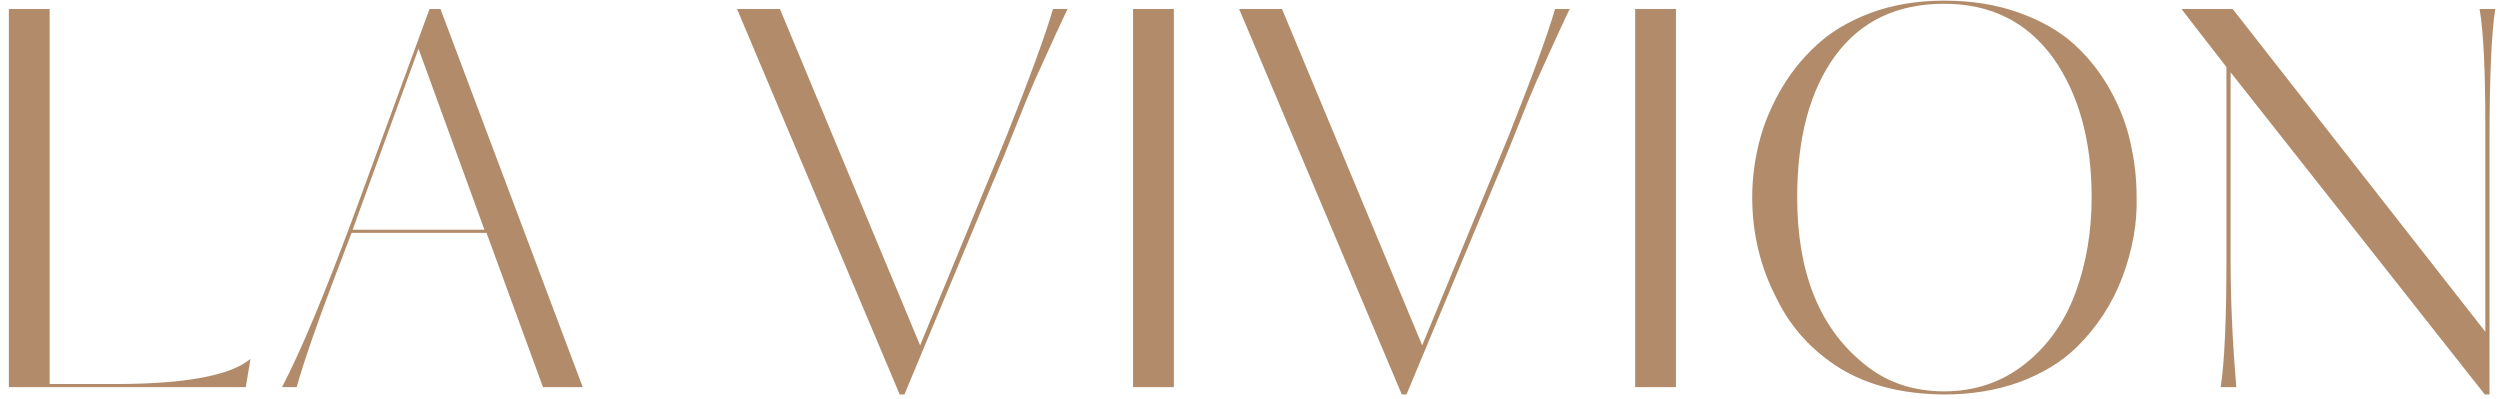 <?xml version="1.0" encoding="UTF-8"?> <svg xmlns="http://www.w3.org/2000/svg" width="263" height="42" viewBox="0 0 263 42" fill="none"><path d="M5.222 0.948V40.399H12.1C19.473 40.399 24.224 39.519 26.351 37.758L25.856 40.729H0.931V0.948H5.222ZM46.339 0.948L61.305 40.729H57.123L51.181 24.497H36.985L35.059 29.559C33.225 34.401 31.941 38.125 31.208 40.729H29.667C31.648 36.951 34.197 30.843 37.315 22.407L45.184 0.948H46.339ZM37.095 24.167H50.961L44.028 5.129L37.095 24.167ZM96.795 36.327L105.819 14.483C108.35 8.137 110 3.625 110.771 0.948H112.311C111.908 1.755 110.752 4.267 108.845 8.486C108.221 9.916 107.579 11.475 106.919 13.163C106.039 15.4 105.158 17.546 104.278 19.6L95.144 41.499H94.649L77.537 0.948H82.049L96.795 36.327ZM119.197 0.948H123.489V40.729H119.197V0.948ZM149.614 36.327L158.638 14.483C161.169 8.137 162.82 3.625 163.59 0.948H165.131C164.727 1.755 163.572 4.267 161.664 8.486C161.041 9.916 160.399 11.475 159.739 13.163C158.858 15.4 157.978 17.546 157.098 19.6L147.964 41.499H147.469L130.357 0.948H134.868L149.614 36.327ZM172.017 0.948H176.309V40.729H172.017V0.948ZM224.773 20.756C224.847 23.47 224.351 26.258 223.288 29.119C222.224 31.944 220.61 34.42 218.446 36.547C216.905 38.051 214.924 39.262 212.503 40.179C210.082 41.059 207.423 41.499 204.525 41.499C200.16 41.463 196.51 40.546 193.575 38.748C190.641 36.914 188.44 34.511 186.973 31.54C185.212 28.202 184.332 24.607 184.332 20.756C184.332 18.922 184.552 17.088 184.992 15.254C185.432 13.383 186.166 11.53 187.193 9.696C188.22 7.862 189.485 6.248 190.989 4.854C192.493 3.424 194.401 2.268 196.712 1.388C199.059 0.507 201.664 0.067 204.525 0.067C207.423 0.067 210.046 0.489 212.393 1.333C214.741 2.176 216.667 3.277 218.171 4.634C219.675 5.991 220.94 7.587 221.967 9.421C222.994 11.255 223.71 13.108 224.113 14.978C224.553 16.849 224.773 18.775 224.773 20.756ZM220.041 20.756C220.041 14.777 218.684 9.88 215.97 6.065C213.219 2.286 209.404 0.397 204.525 0.397C199.573 0.397 195.758 2.213 193.08 5.845C190.402 9.513 189.064 14.483 189.064 20.756C189.064 28.606 191.375 34.42 195.996 38.198C198.344 40.179 201.187 41.169 204.525 41.169C207.753 41.169 210.577 40.215 212.998 38.308C215.456 36.364 217.254 33.815 218.391 30.66C219.491 27.615 220.041 24.314 220.041 20.756ZM260.851 0.948H262.501C262.098 3.552 261.896 8.192 261.896 14.868V41.499H261.401L234.66 7.605V27.303C234.66 31.595 234.862 36.07 235.265 40.729H233.614C234.018 38.125 234.22 33.649 234.22 27.303V7.055L229.488 0.948H234.88L261.456 34.897V13.218C261.456 7.349 261.254 3.259 260.851 0.948Z" fill="#B28C6A"></path></svg> 